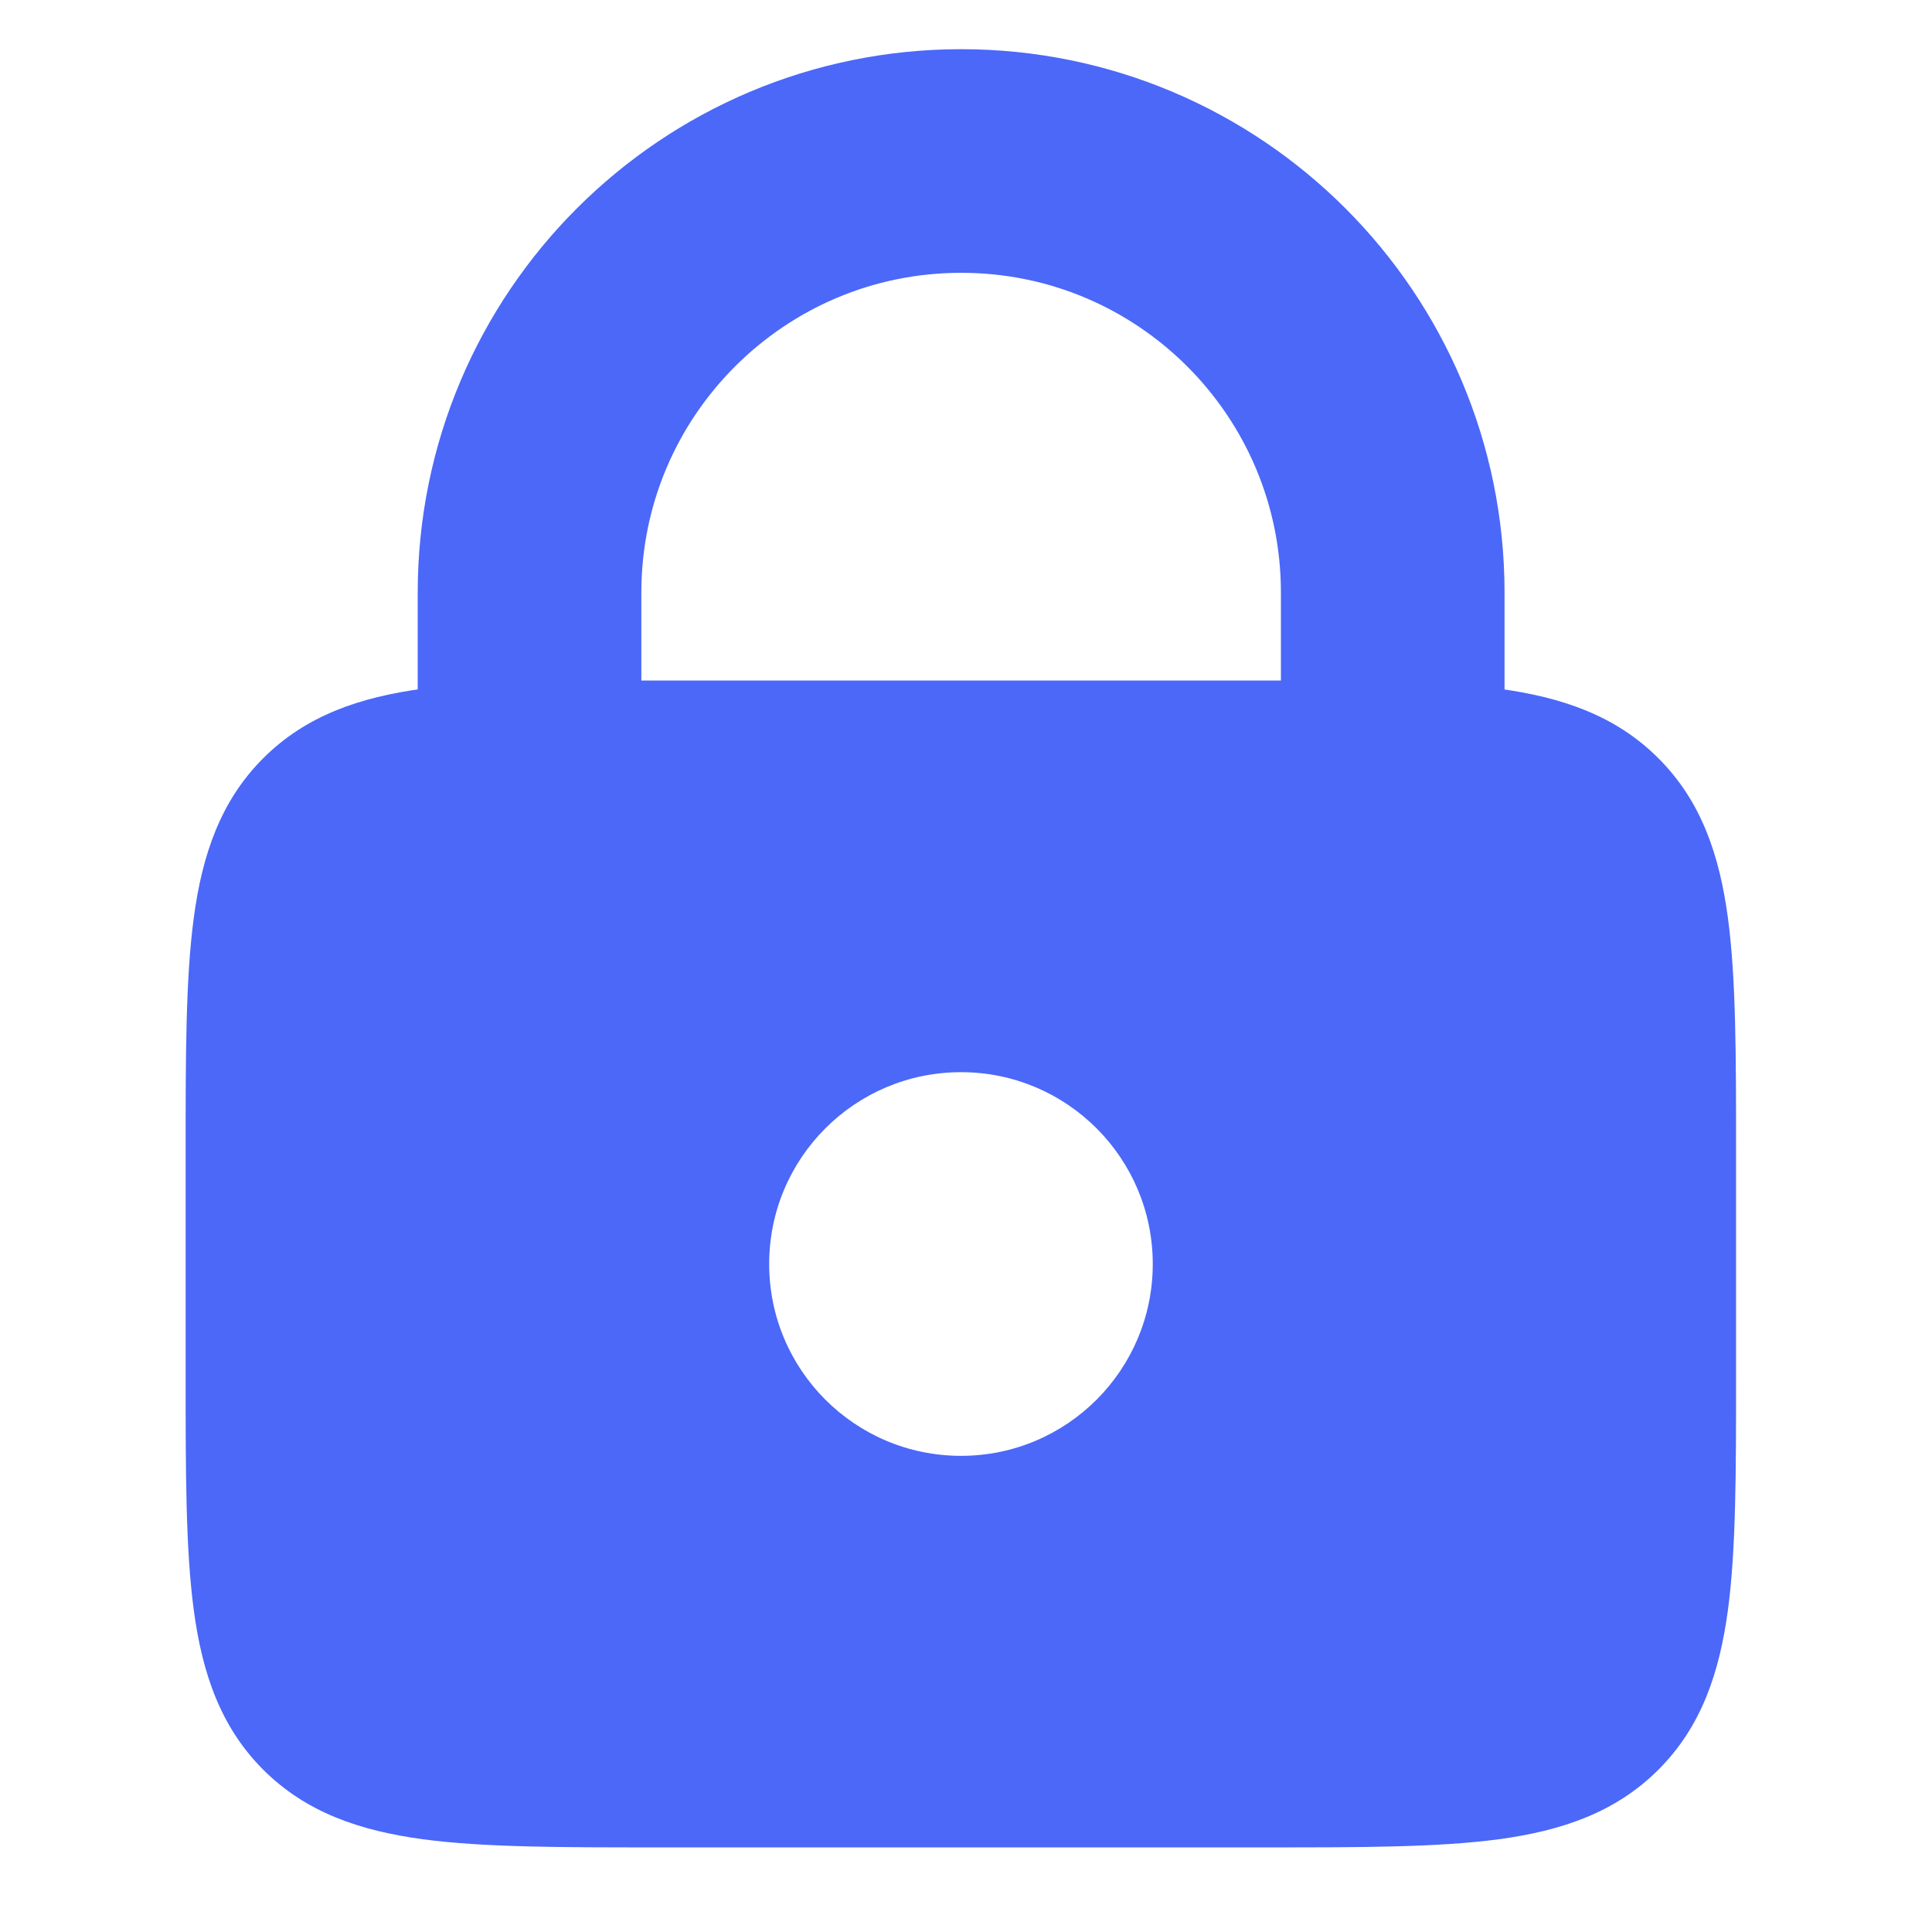 <svg width="24" height="24" viewBox="0 0 24 24" fill="none" xmlns="http://www.w3.org/2000/svg">
<path fill-rule="evenodd" clip-rule="evenodd" d="M8.149 8.454H15.723H15.723H15.723C16.906 8.454 17.863 8.454 18.618 8.555C19.402 8.661 20.07 8.888 20.601 9.419C21.133 9.95 21.359 10.618 21.465 11.403C21.566 12.157 21.566 13.114 21.566 14.297V17.106C21.566 18.288 21.566 19.246 21.465 20C21.359 20.785 21.133 21.453 20.601 21.984C20.07 22.515 19.402 22.742 18.618 22.848C17.863 22.949 16.906 22.949 15.723 22.949H8.149C6.966 22.949 6.008 22.949 5.254 22.848C4.469 22.742 3.802 22.515 3.27 21.984C2.739 21.453 2.512 20.785 2.407 20C2.306 19.246 2.306 18.288 2.306 17.106V17.106V14.297V14.297C2.306 13.114 2.306 12.157 2.407 11.403C2.512 10.618 2.739 9.95 3.27 9.419C3.802 8.888 4.469 8.661 5.254 8.555C6.008 8.454 6.966 8.454 8.149 8.454H8.149H8.149ZM11.938 18.085C13.254 18.085 14.32 17.018 14.32 15.702C14.32 14.386 13.254 13.319 11.938 13.319C10.621 13.319 9.555 14.386 9.555 15.702C9.555 17.018 10.621 18.085 11.938 18.085Z" fill="#4B68F9"/>
<path d="M17.301 9.149V7.362C17.301 4.4 14.901 2 11.94 2V2C8.979 2 6.578 4.4 6.578 7.362V9.149" stroke="#4B68F9" stroke-width="2.778" stroke-linecap="round"/>
</svg>
